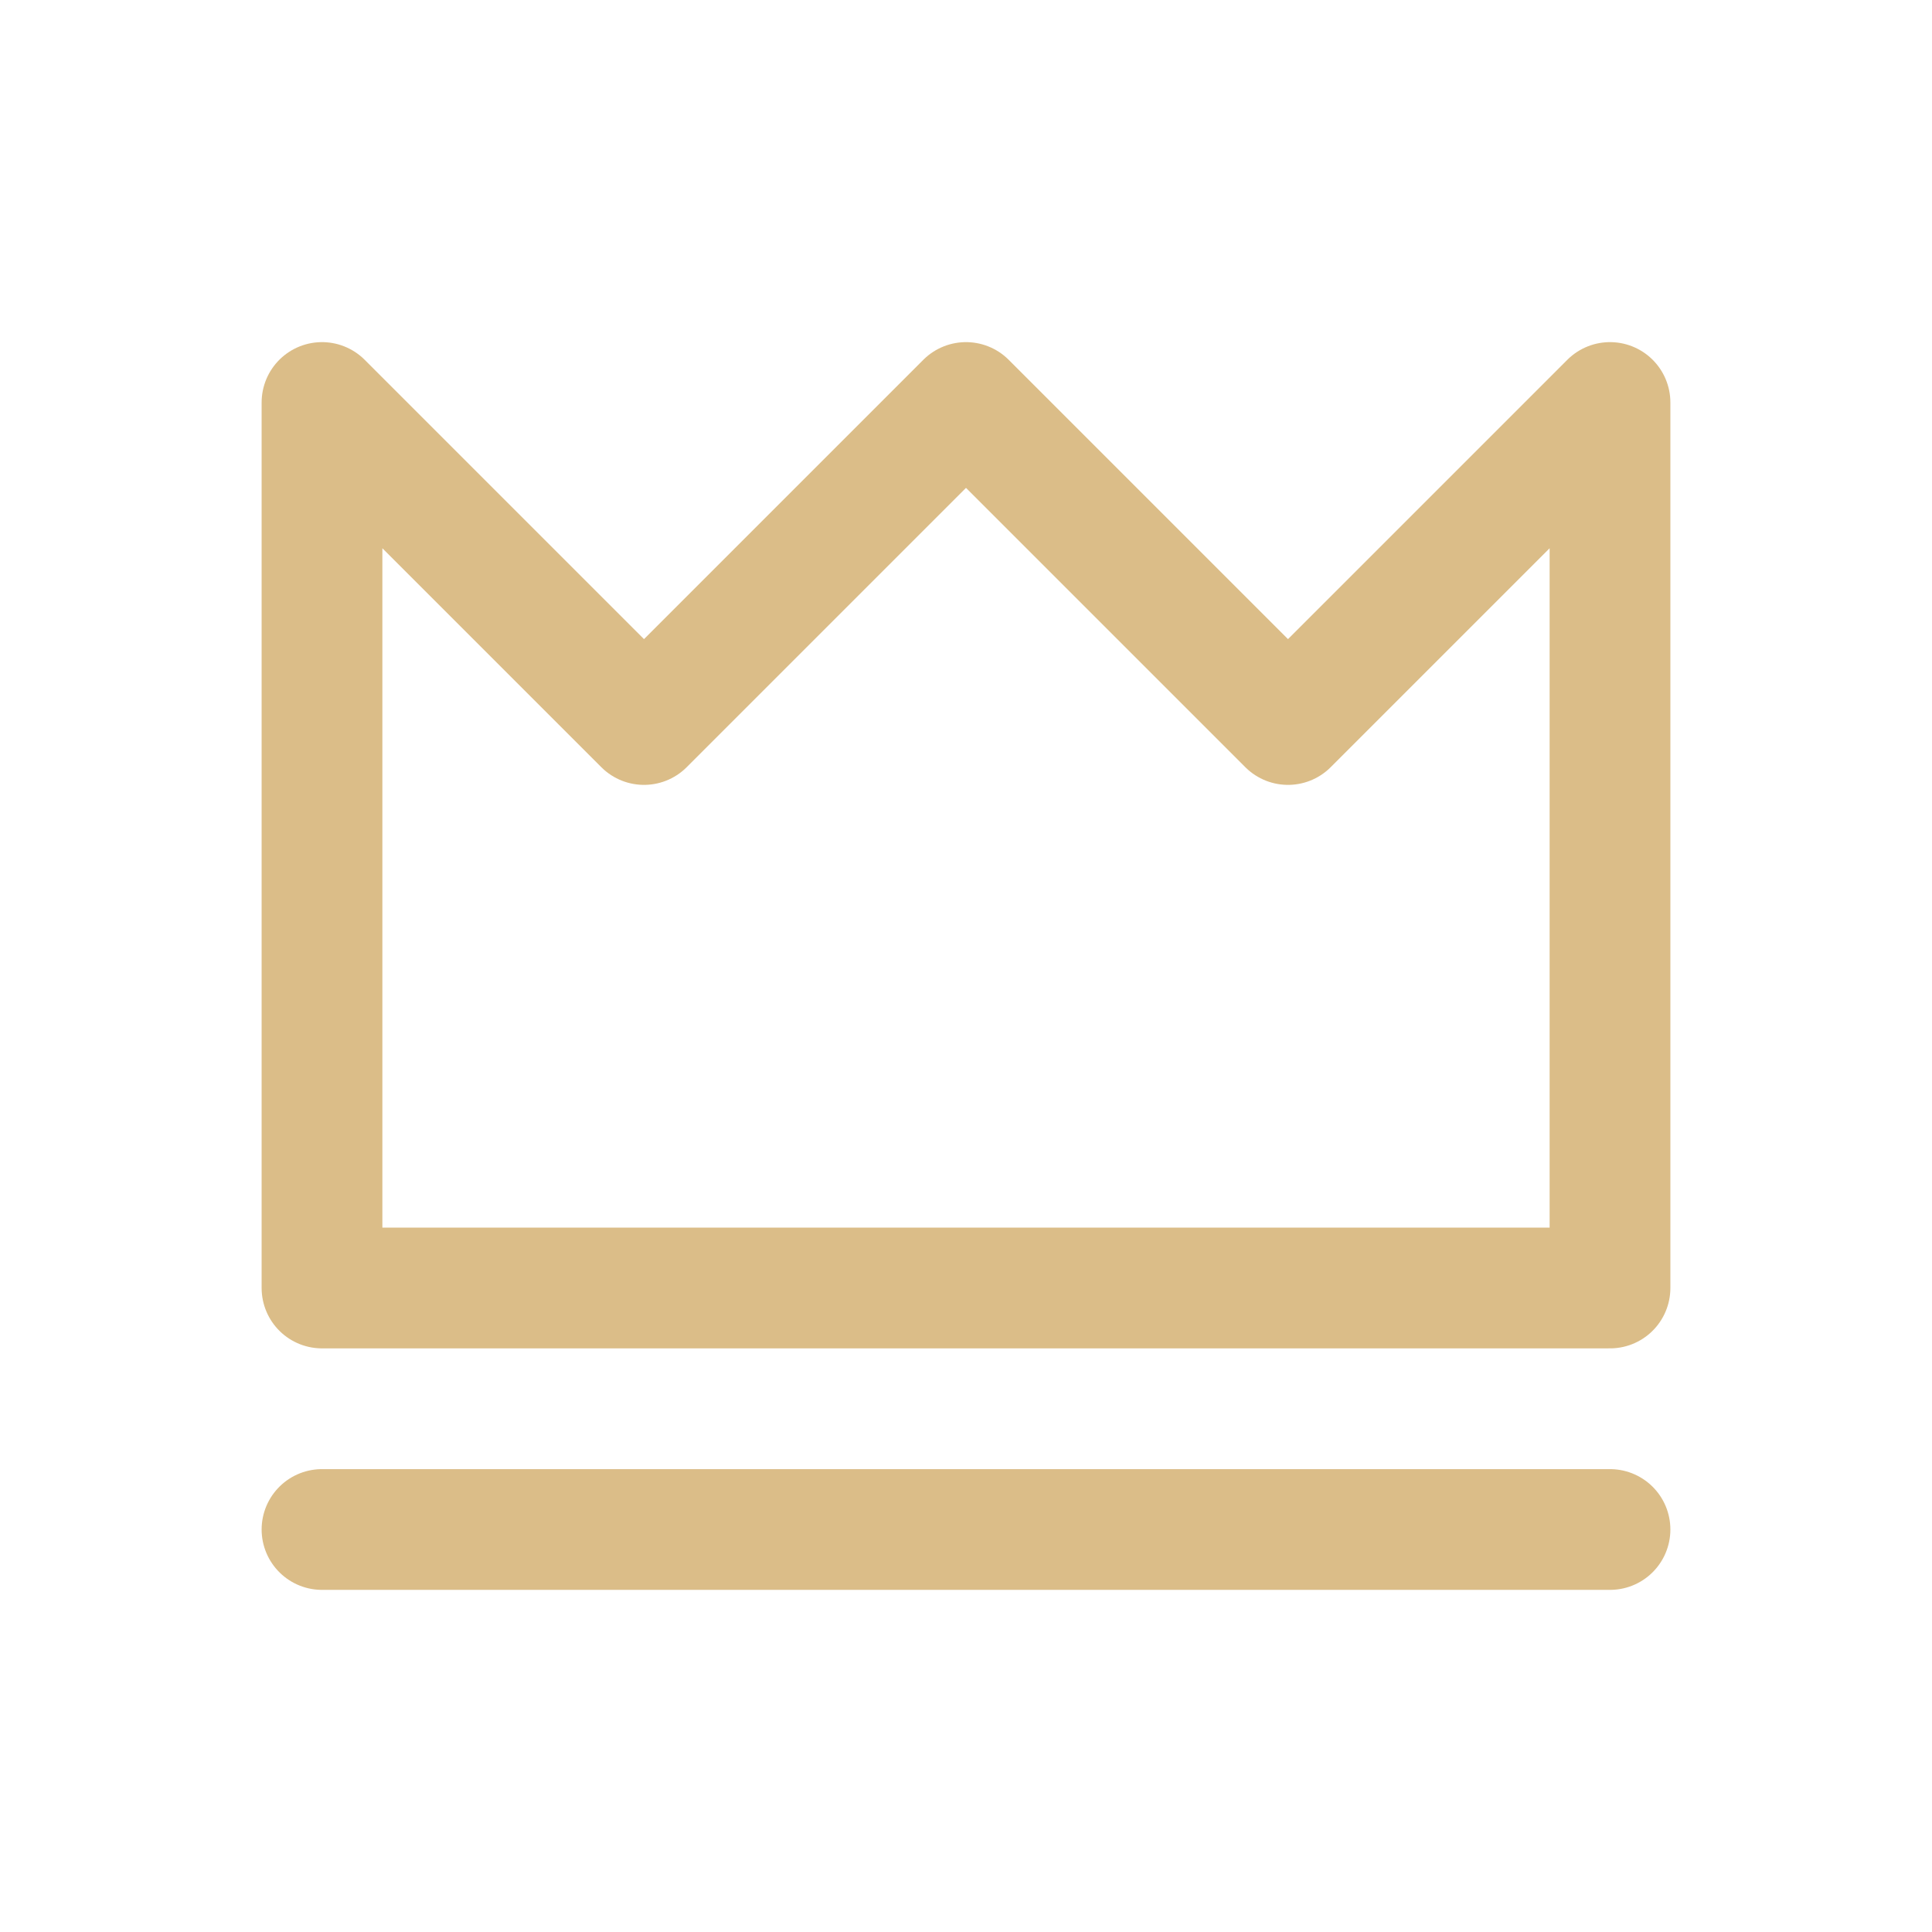 <?xml version="1.0" encoding="UTF-8"?> <svg xmlns="http://www.w3.org/2000/svg" width="800" height="800" viewBox="0 0 800 800" fill="none"><path d="M133.333 633.333H666.667M133.333 166.667V533.333H666.667V166.667L533.333 300L400 166.667L266.667 300L133.333 166.667Z" stroke="#DBBD88" stroke-width="50" stroke-linecap="round" stroke-linejoin="round"></path></svg> 